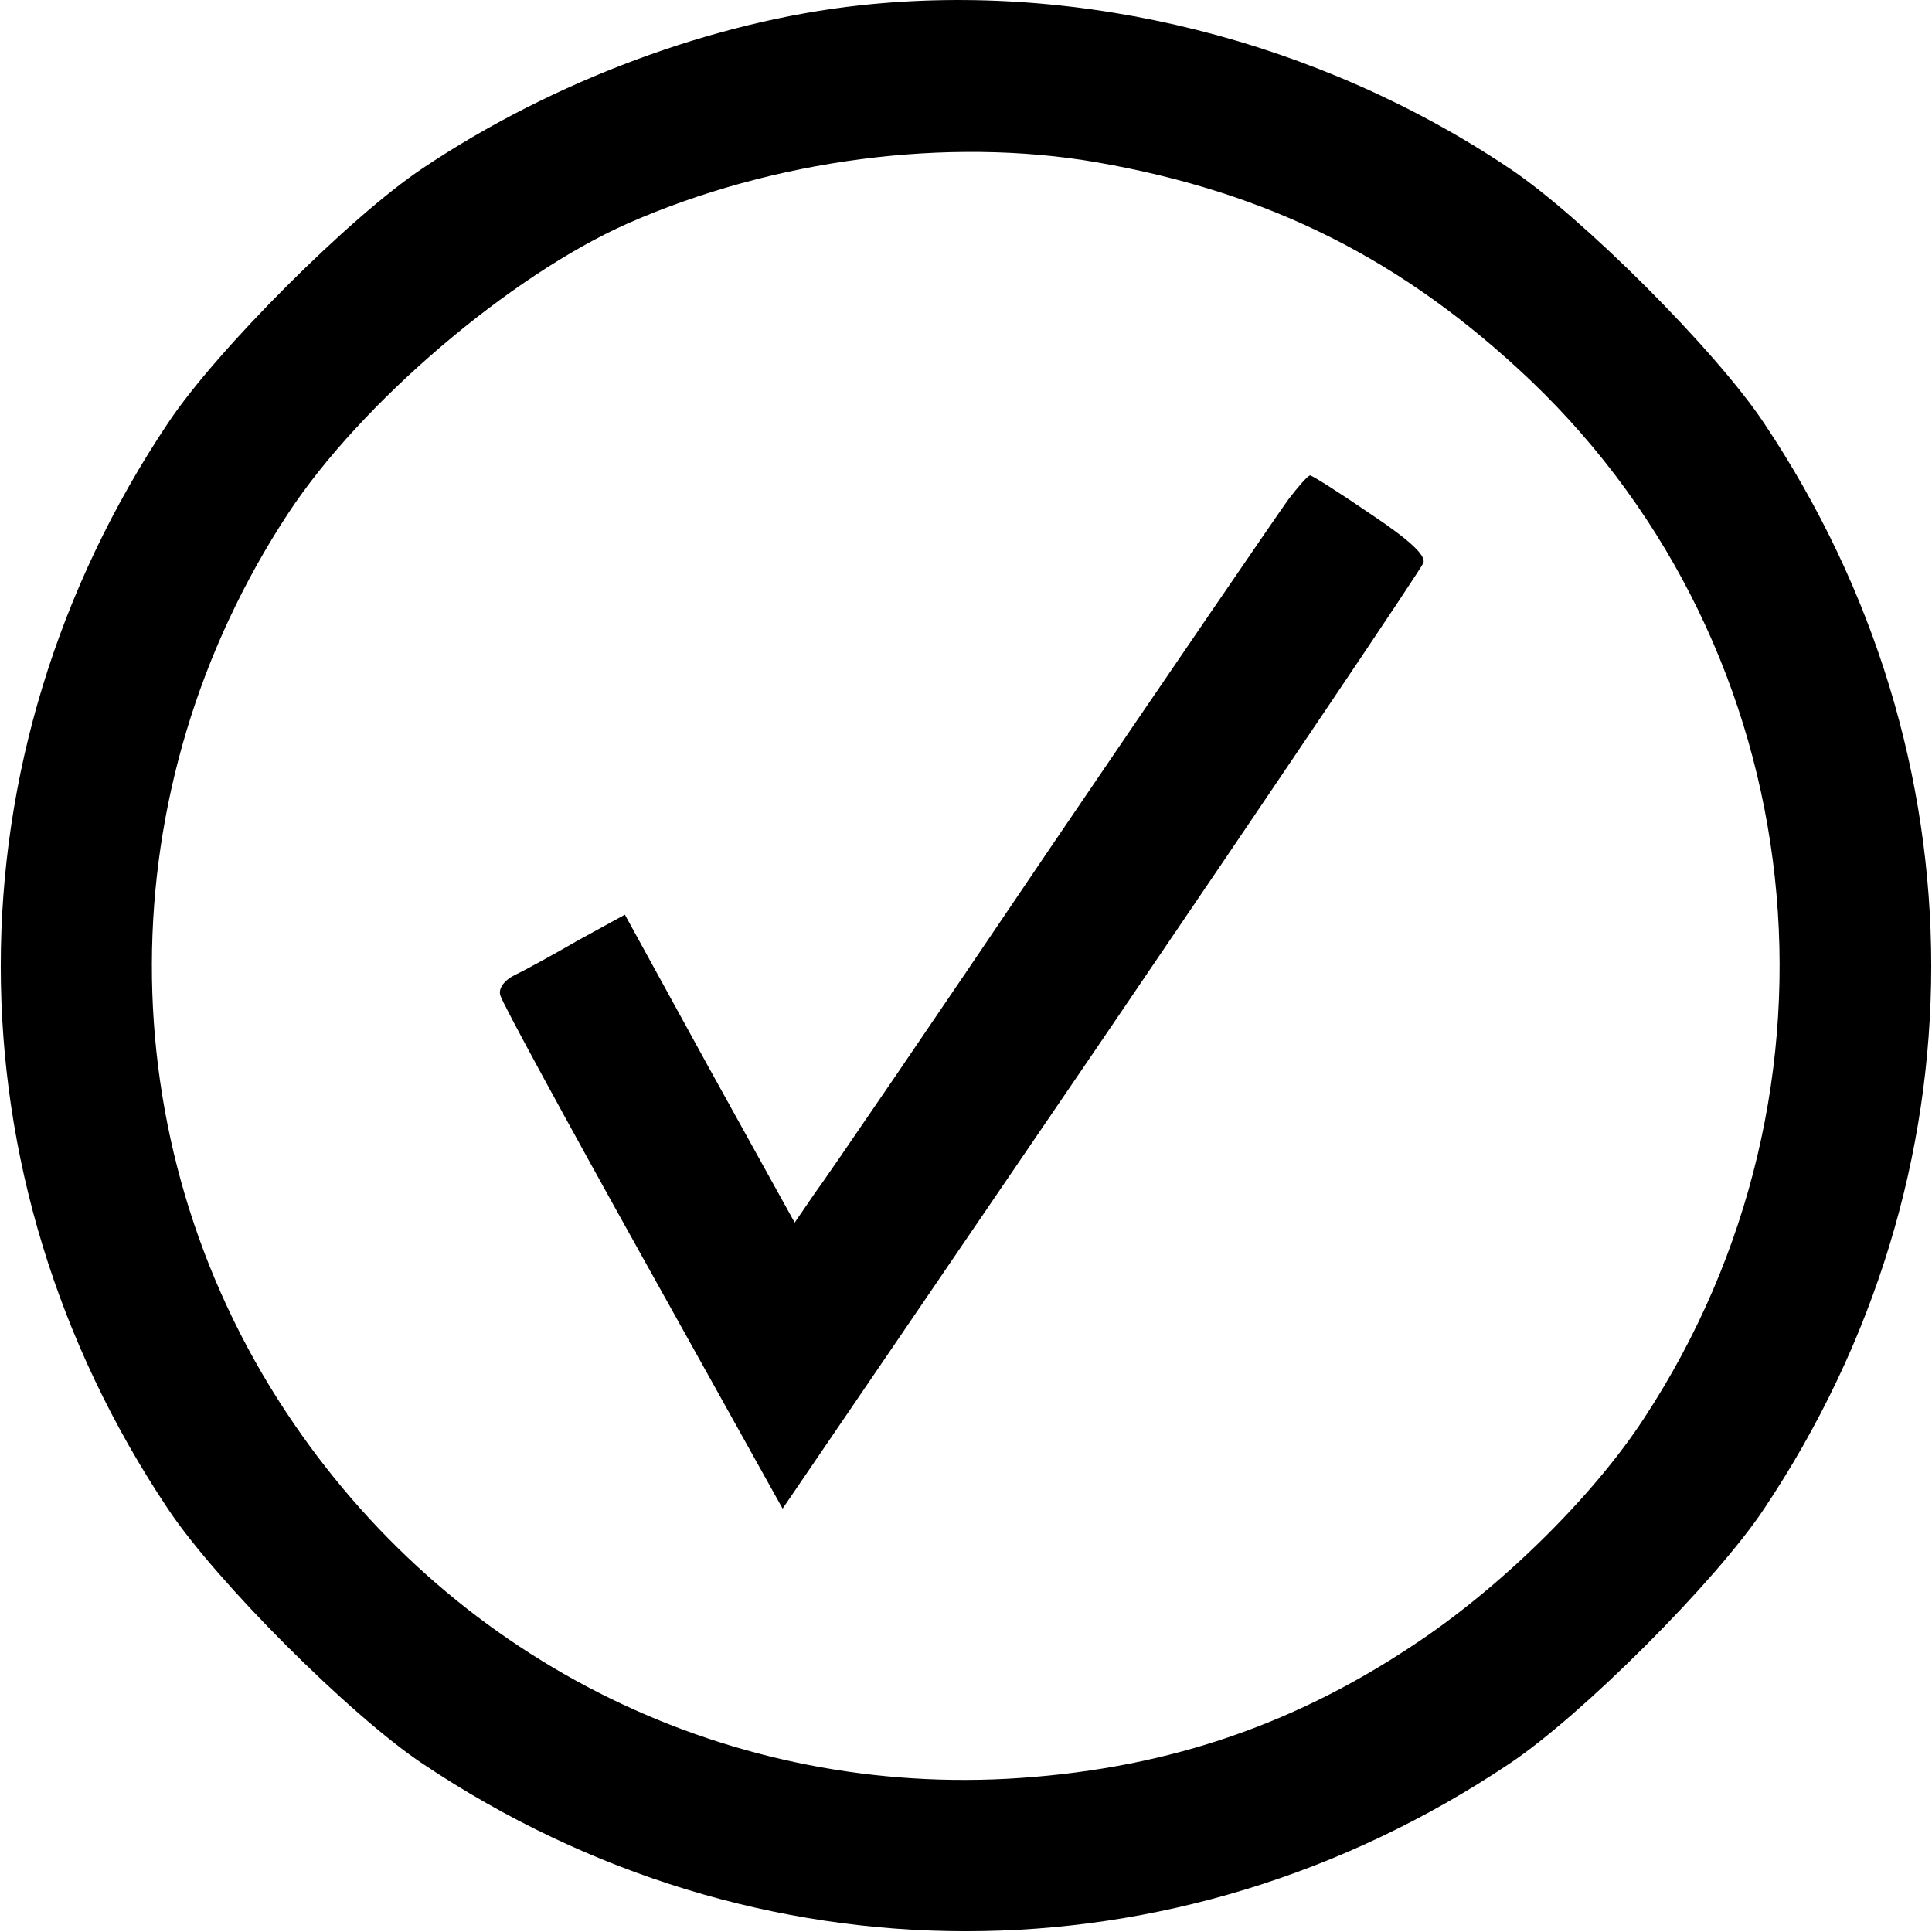<?xml version="1.0" standalone="no"?>
<!DOCTYPE svg PUBLIC "-//W3C//DTD SVG 20010904//EN"
 "http://www.w3.org/TR/2001/REC-SVG-20010904/DTD/svg10.dtd">
<svg version="1.0" xmlns="http://www.w3.org/2000/svg"
 width="256pt" height="256pt" viewBox="0 0 256 256"
 preserveAspectRatio="xMidYMid meet">
<g transform="translate(0,256) scale(0.1,-0.1)"
fill="#000000" stroke="none">
<path d="M1140 2553 c-194 -21 -407 -100 -580 -216 -96 -64 -273 -241 -337
-337 -296 -442 -296 -998 0 -1440 64 -96 241 -273 337 -337 442 -296 998 -296
1440 0 96 64 273 241 337 337 296 442 296 998 0 1440 -64 96 -241 273 -337
337 -252 169 -566 248 -860 216z m313 -208 c230 -40 408 -130 576 -290 374
-358 437 -937 149 -1375 -68 -104 -191 -225 -307 -301 -164 -109 -336 -165
-537 -176 -382 -20 -741 162 -955 486 -238 360 -237 826 3 1191 96 146 294
315 450 384 193 85 424 115 621 81z"/>
<path d="M1707 1898 c-13 -18 -154 -224 -313 -458 -158 -234 -300 -442 -315
-462 l-26 -38 -113 204 -112 204 -62 -34 c-33 -19 -71 -40 -84 -46 -14 -7 -22
-18 -19 -27 2 -9 87 -165 189 -348 l185 -332 422 619 c232 341 424 626 427
634 4 10 -19 31 -70 65 -41 28 -77 51 -80 51 -3 0 -16 -15 -29 -32z"/>
</g>
</svg>
